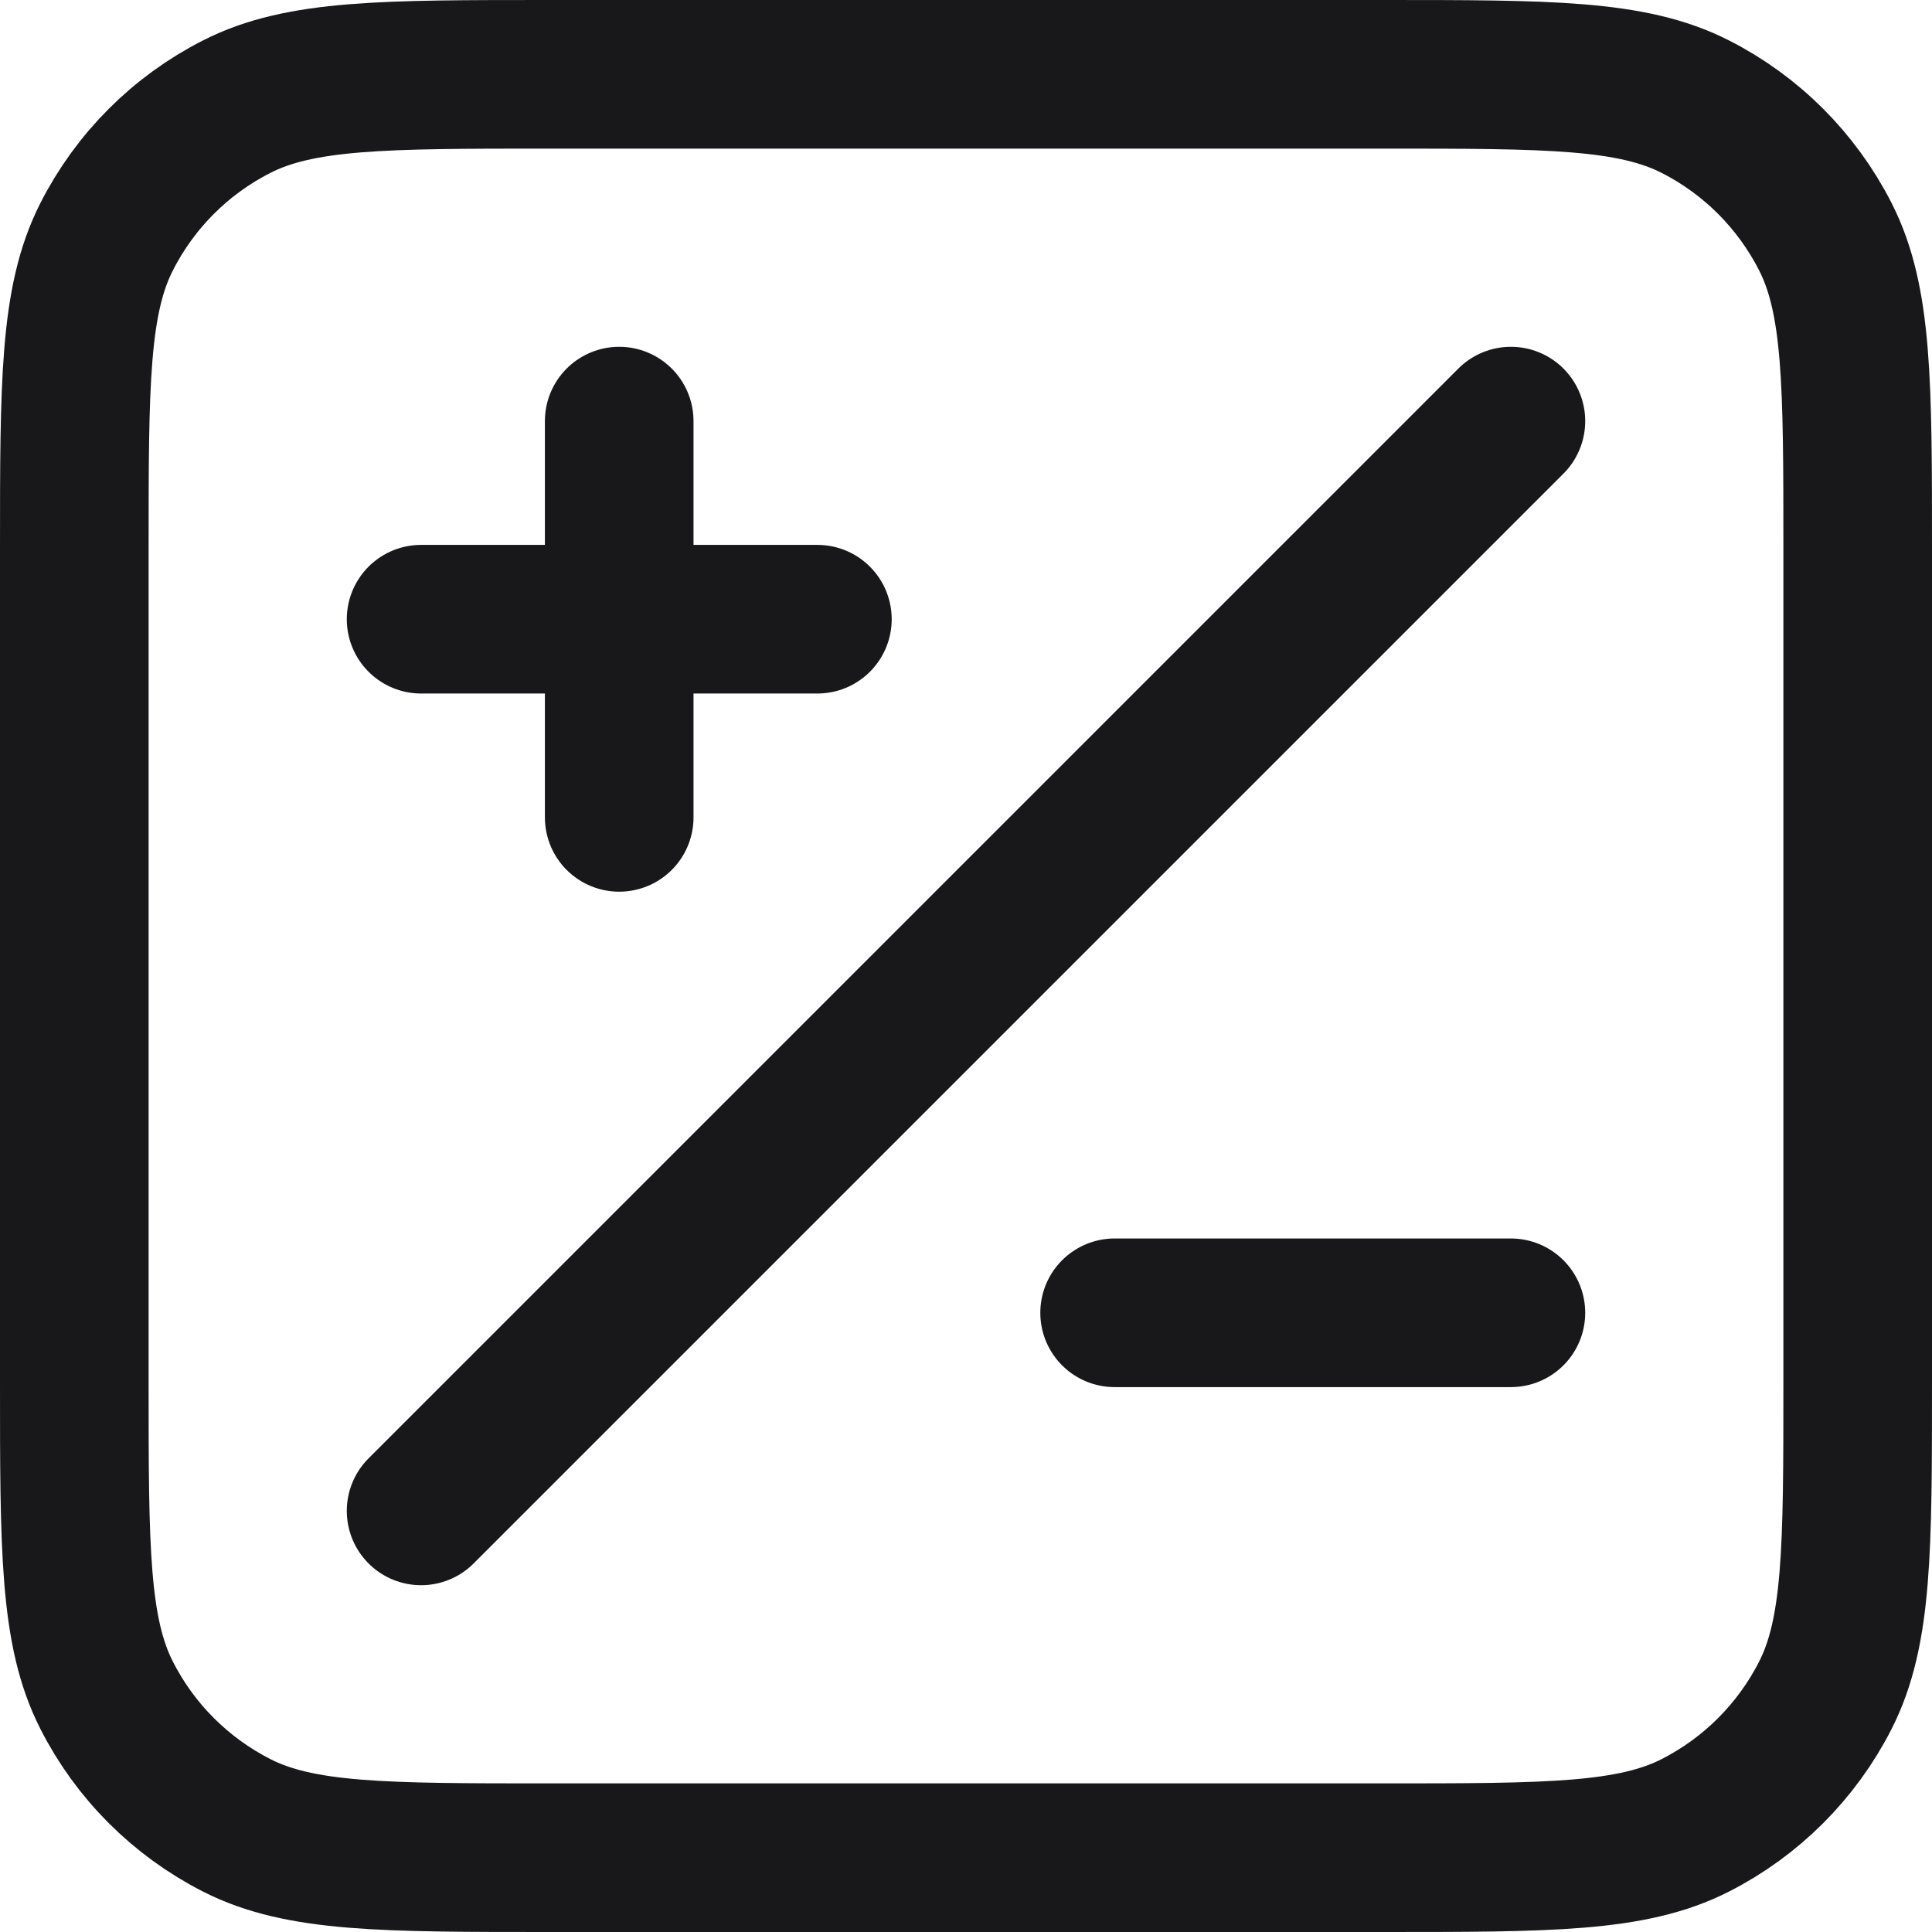 <svg width="26" height="26" viewBox="0 0 26 26" fill="none" xmlns="http://www.w3.org/2000/svg">
<path d="M20.333 5.667L5.667 20.333M8.333 11V5.667M5.667 8.333H11M15 17.667H20.333M7.4 25H18.6C20.84 25 21.96 25 22.816 24.564C23.569 24.18 24.18 23.569 24.564 22.816C25 21.96 25 20.84 25 18.6V7.4C25 5.16 25 4.04 24.564 3.184C24.18 2.431 23.569 1.819 22.816 1.436C21.96 1 20.84 1 18.6 1H7.4C5.16 1 4.04 1 3.184 1.436C2.431 1.819 1.819 2.431 1.436 3.184C1 4.04 1 5.16 1 7.4V18.6C1 20.84 1 21.96 1.436 22.816C1.819 23.569 2.431 24.18 3.184 24.564C4.04 25 5.16 25 7.4 25Z" stroke="#18181B" stroke-width="2" stroke-linecap="round" stroke-linejoin="round"/>
</svg>
